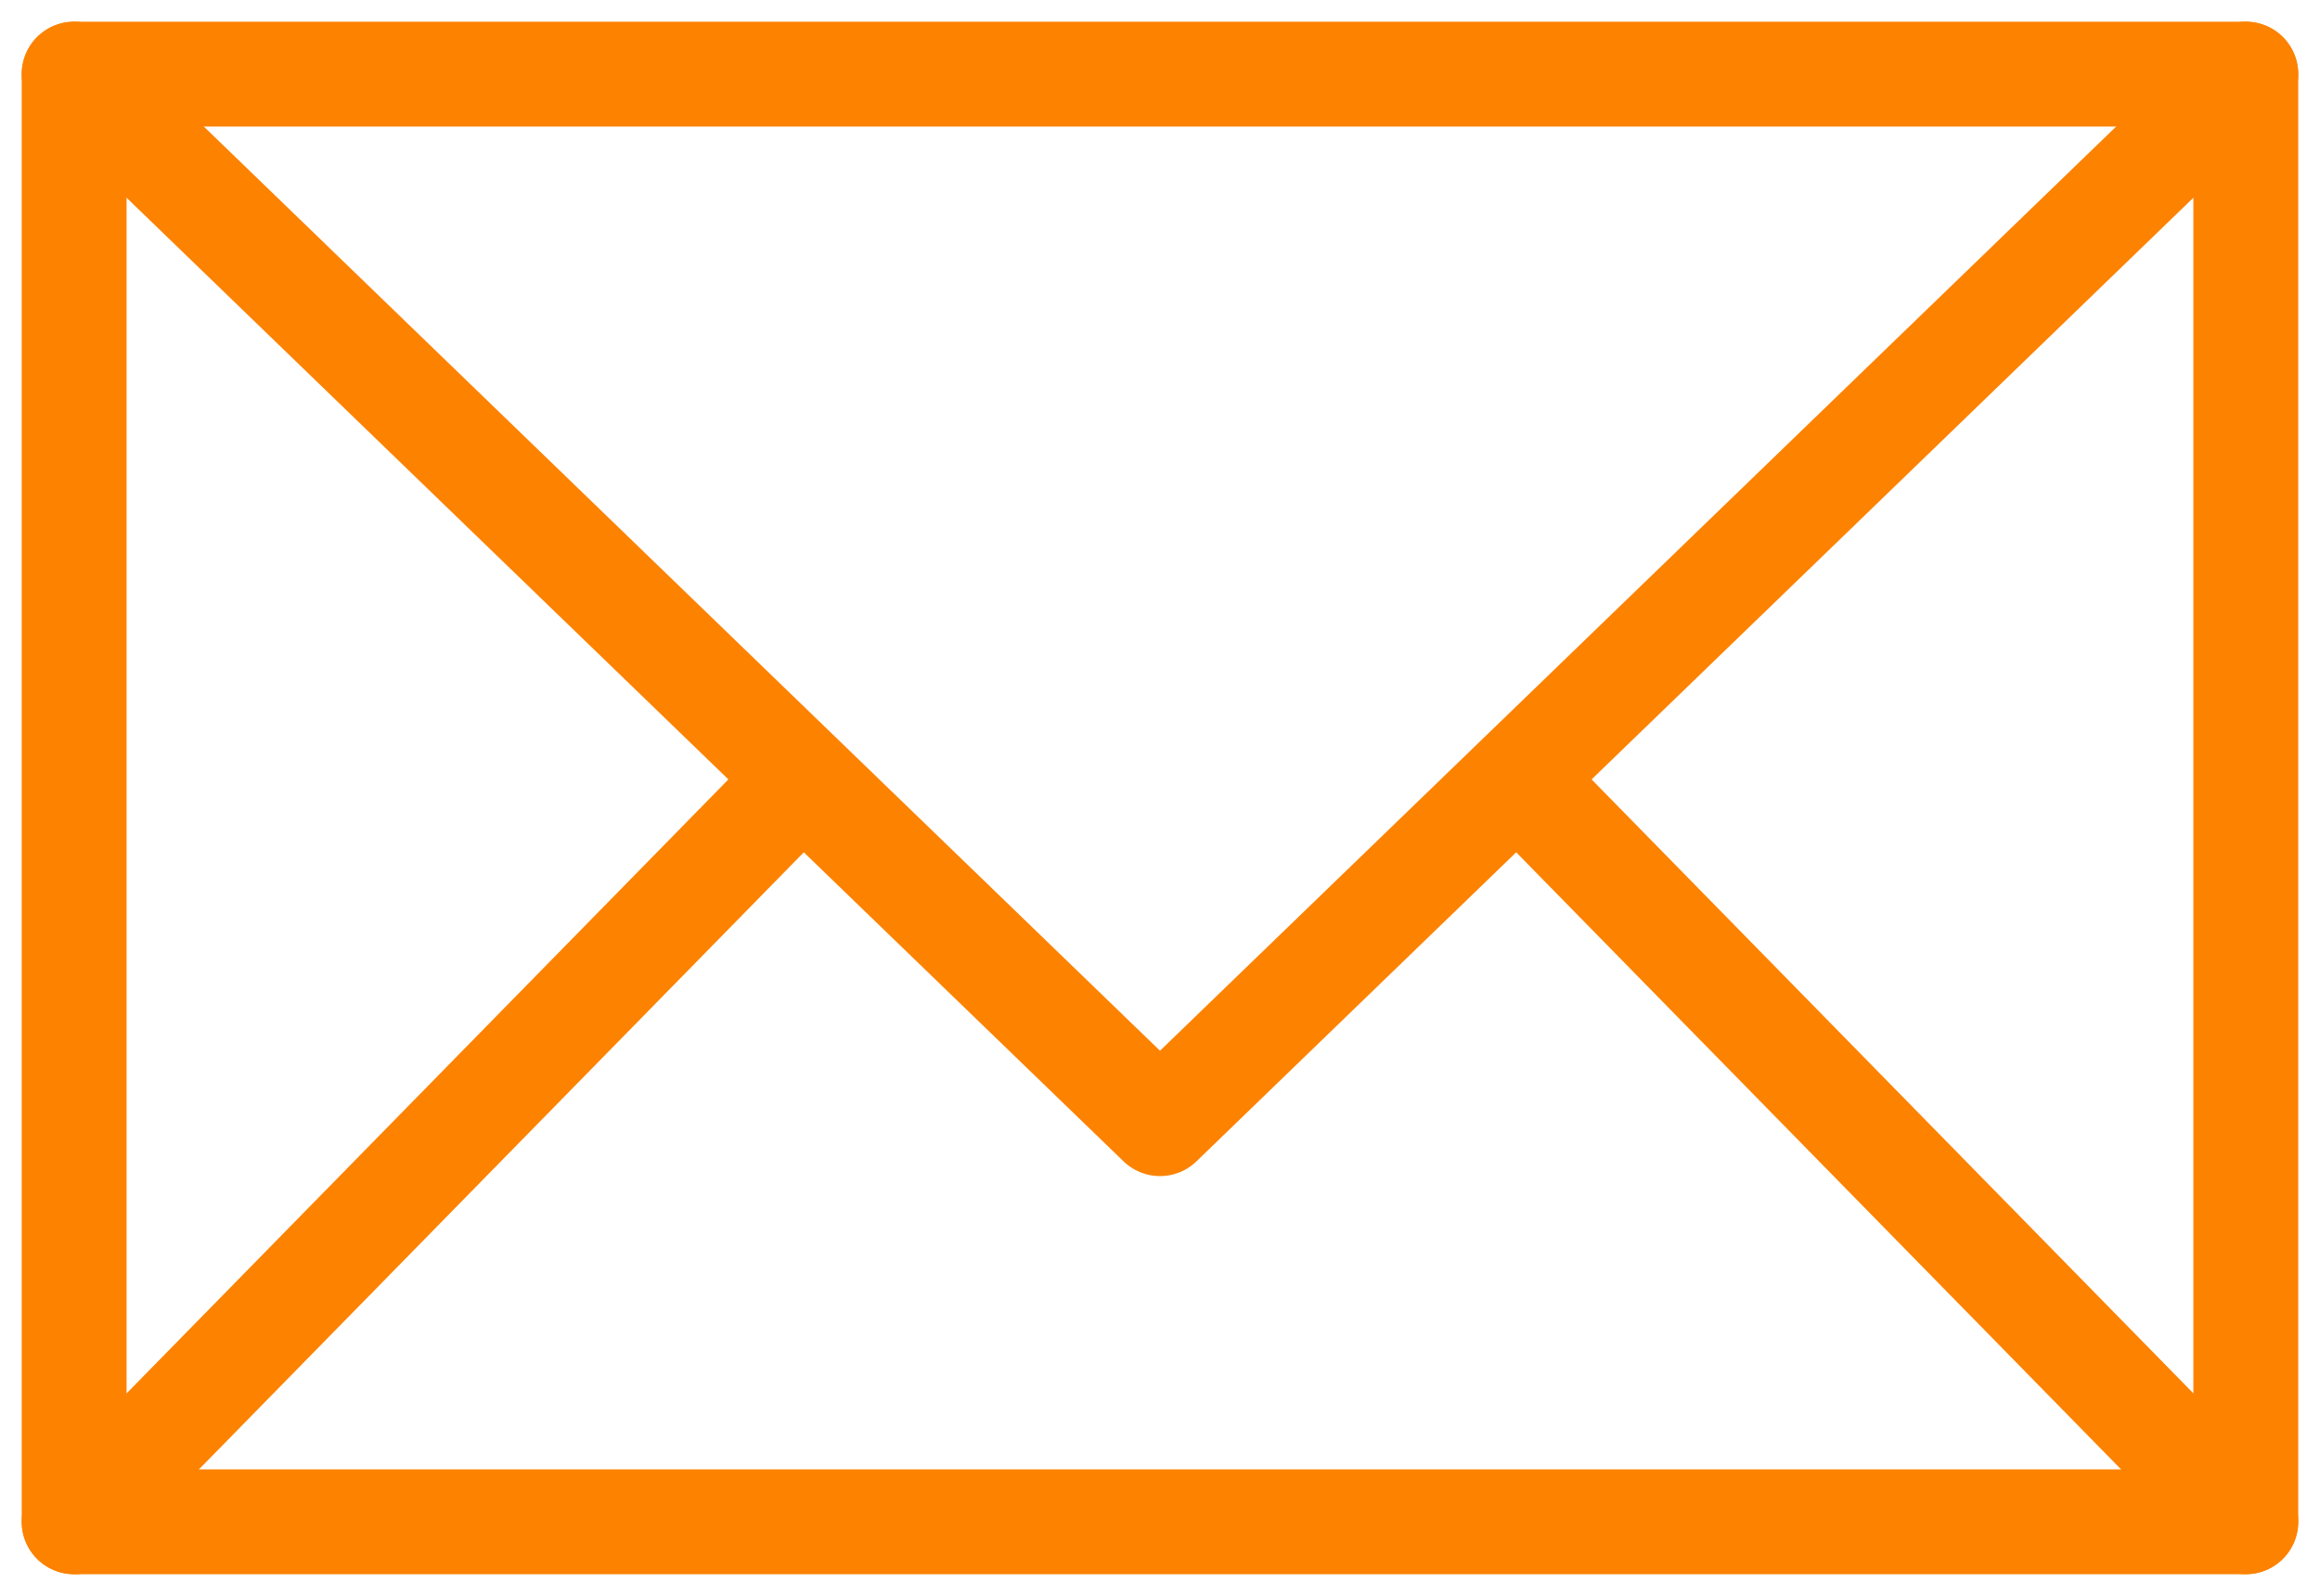 <svg xmlns="http://www.w3.org/2000/svg" width="44.242" height="30.438" viewBox="0 0 44.242 30.438">
  <g id="グループ_33521" data-name="グループ 33521" transform="translate(19307.414 24186.414)">
    <path id="layer2" d="M2,12,22.707,32.016,43.413,12m-13.8,13.528,13.8,14.08M2,39.609l13.8-14.08" transform="translate(-19308 -24197)" fill="rgba(0,0,0,0)" stroke="#fd8200" stroke-linecap="round" stroke-linejoin="round" stroke-miterlimit="10" stroke-width="2"/>
    <path id="layer1" d="M2,12H43.413V39.609H2Z" transform="translate(-19308 -24197)" fill="rgba(0,0,0,0)" stroke="#fd8200" stroke-linecap="round" stroke-linejoin="round" stroke-miterlimit="10" stroke-width="2"/>
  </g>
</svg>
